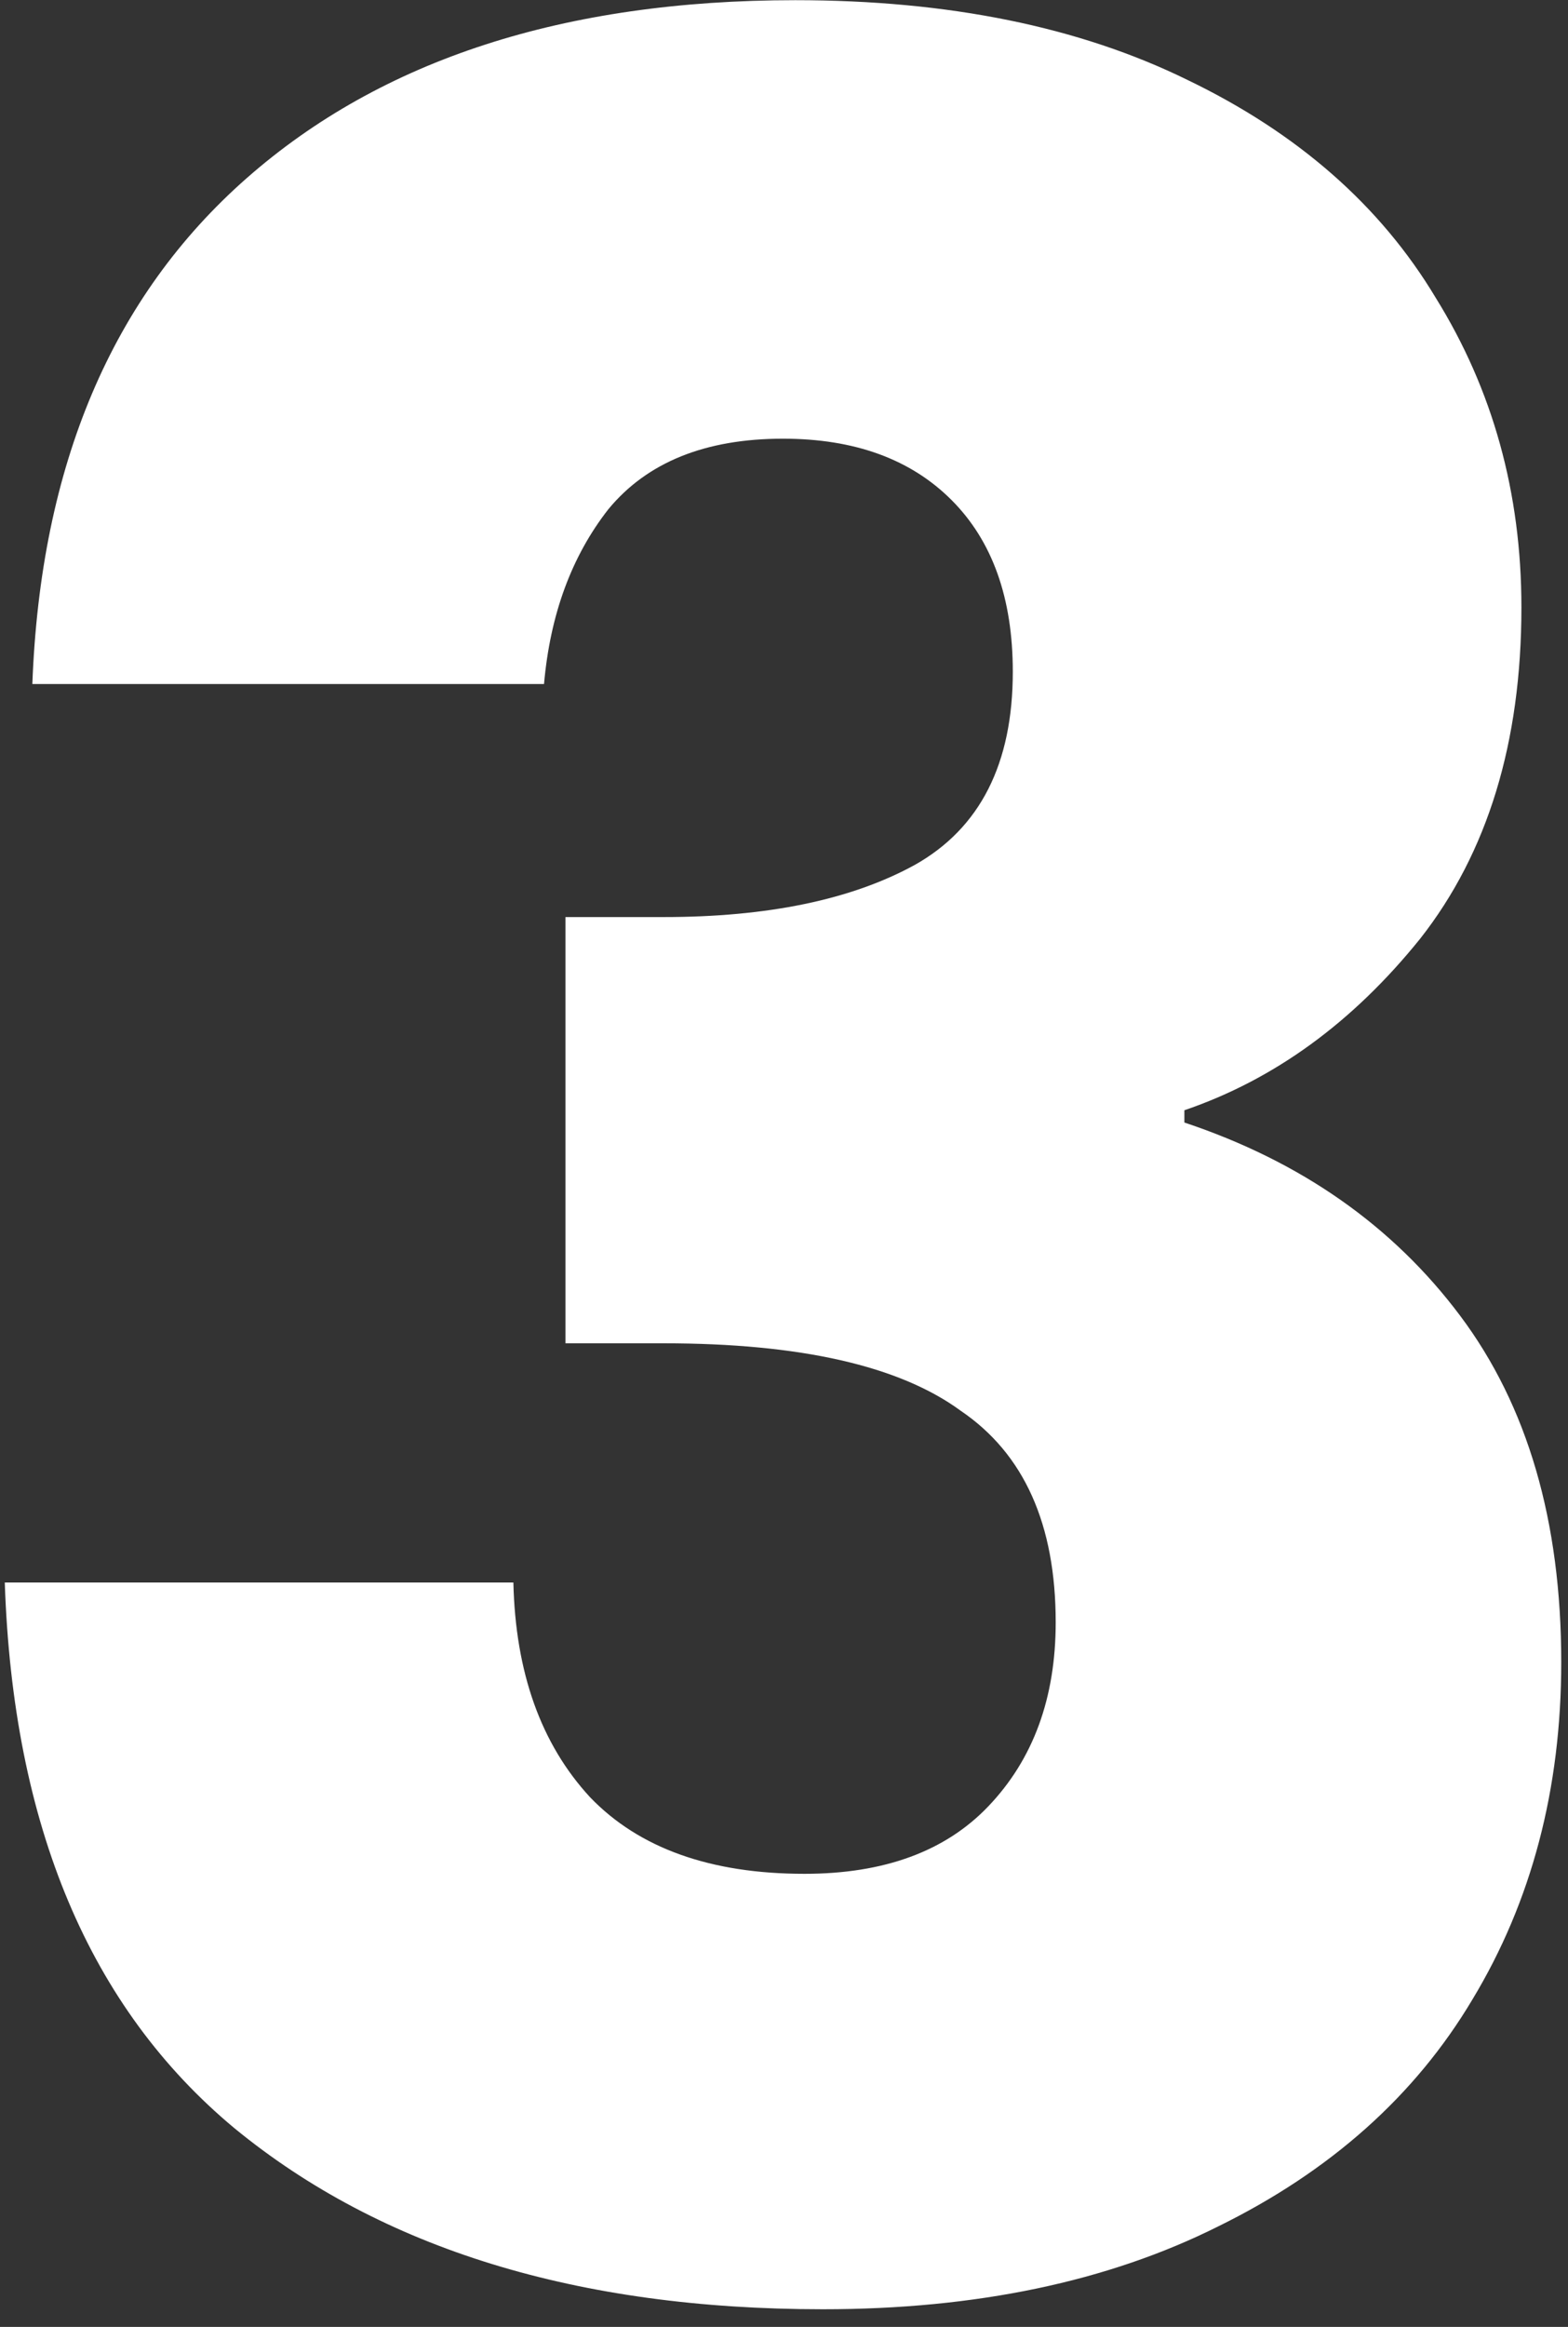 <svg width="87" height="129" viewBox="0 0 87 129" fill="none" xmlns="http://www.w3.org/2000/svg">
<rect x="0" y="0" width="87" height="129" fill="#333333" stroke="none"/>
<path d="M1.795 37.92C2.248 25.793 6.215 16.443 13.695 9.87C21.175 3.297 31.318 0.01 44.125 0.01C52.625 0.01 59.878 1.483 65.885 4.43C72.005 7.377 76.595 11.4 79.655 16.5C82.828 21.6 84.415 27.323 84.415 33.67C84.415 41.15 82.545 47.27 78.805 52.03C75.065 56.677 70.702 59.85 65.715 61.55V62.23C72.175 64.383 77.275 67.953 81.015 72.94C84.755 77.927 86.625 84.33 86.625 92.15C86.625 99.177 84.982 105.41 81.695 110.85C78.522 116.177 73.818 120.37 67.585 123.43C61.465 126.49 54.155 128.02 45.655 128.02C32.055 128.02 21.175 124.677 13.015 117.99C4.968 111.303 0.718 101.217 0.265 87.73H28.485C28.598 92.717 30.015 96.683 32.735 99.63C35.455 102.463 39.422 103.88 44.635 103.88C49.055 103.88 52.455 102.633 54.835 100.14C57.328 97.533 58.575 94.133 58.575 89.94C58.575 84.5 56.818 80.59 53.305 78.21C49.905 75.717 44.408 74.47 36.815 74.47H31.375V50.84H36.815C42.595 50.84 47.242 49.877 50.755 47.95C54.382 45.91 56.195 42.34 56.195 37.24C56.195 33.16 55.062 29.987 52.795 27.72C50.528 25.453 47.412 24.32 43.445 24.32C39.138 24.32 35.908 25.623 33.755 28.23C31.715 30.837 30.525 34.067 30.185 37.92H1.795Z" fill="white"/>
</svg>
